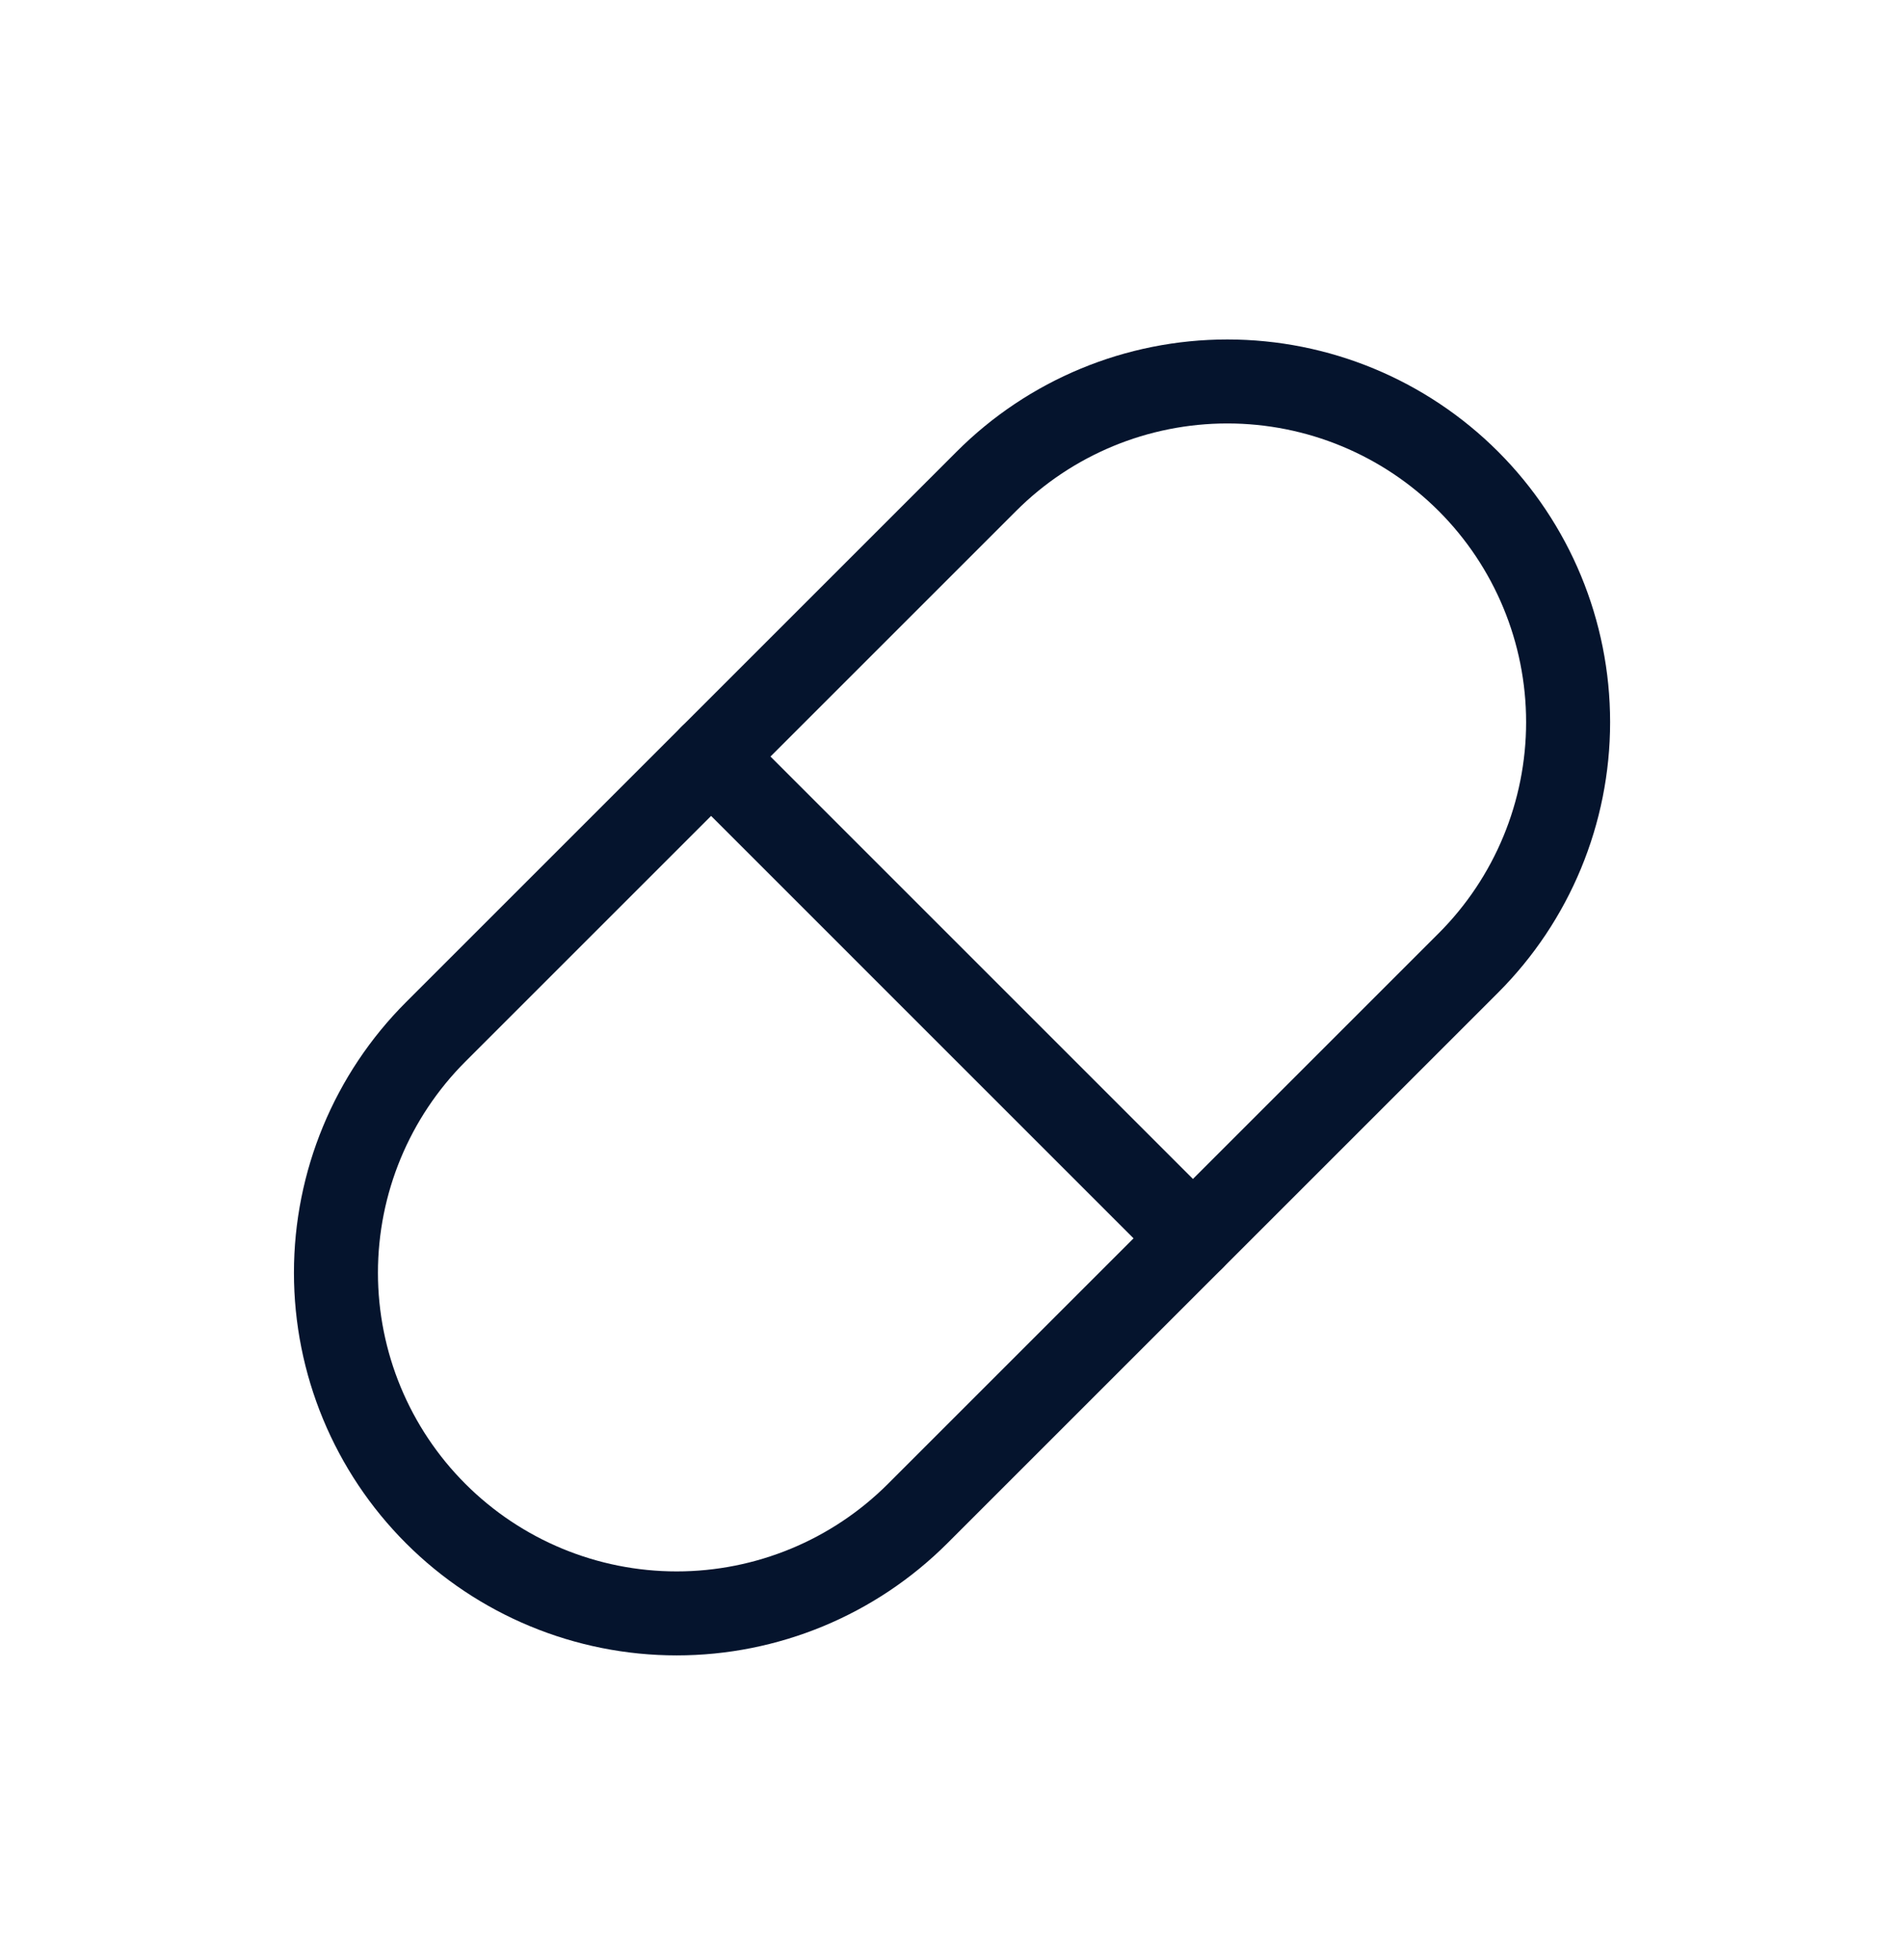<svg width="34" height="35" viewBox="0 0 34 35" fill="none" xmlns="http://www.w3.org/2000/svg">
<g clip-path="url(#clip0_4000_14612)">
<path d="M7.781 18.429L17.615 8.595C18.756 7.454 20.303 6.813 21.917 6.813C23.531 6.813 25.078 7.454 26.22 8.595C27.361 9.736 28.002 11.284 28.002 12.898C28.002 14.511 27.361 16.059 26.22 17.2L16.386 27.034C15.244 28.175 13.697 28.816 12.083 28.816C10.469 28.816 8.922 28.175 7.781 27.034C6.64 25.893 5.999 24.345 5.999 22.732C5.999 21.118 6.64 19.57 7.781 18.429" stroke="#05142D" stroke-width="1.5" stroke-linecap="round" stroke-linejoin="round"/>
<path d="M12.698 13.512L21.302 22.117" stroke="#05142D" stroke-width="1.5" stroke-linecap="round" stroke-linejoin="round"/>
</g>
<defs>
<clipPath id="clip0_4000_14612">
<rect width="34" height="34" fill="white" transform="translate(0 0.814)"/>
</clipPath>
</defs>
</svg>
